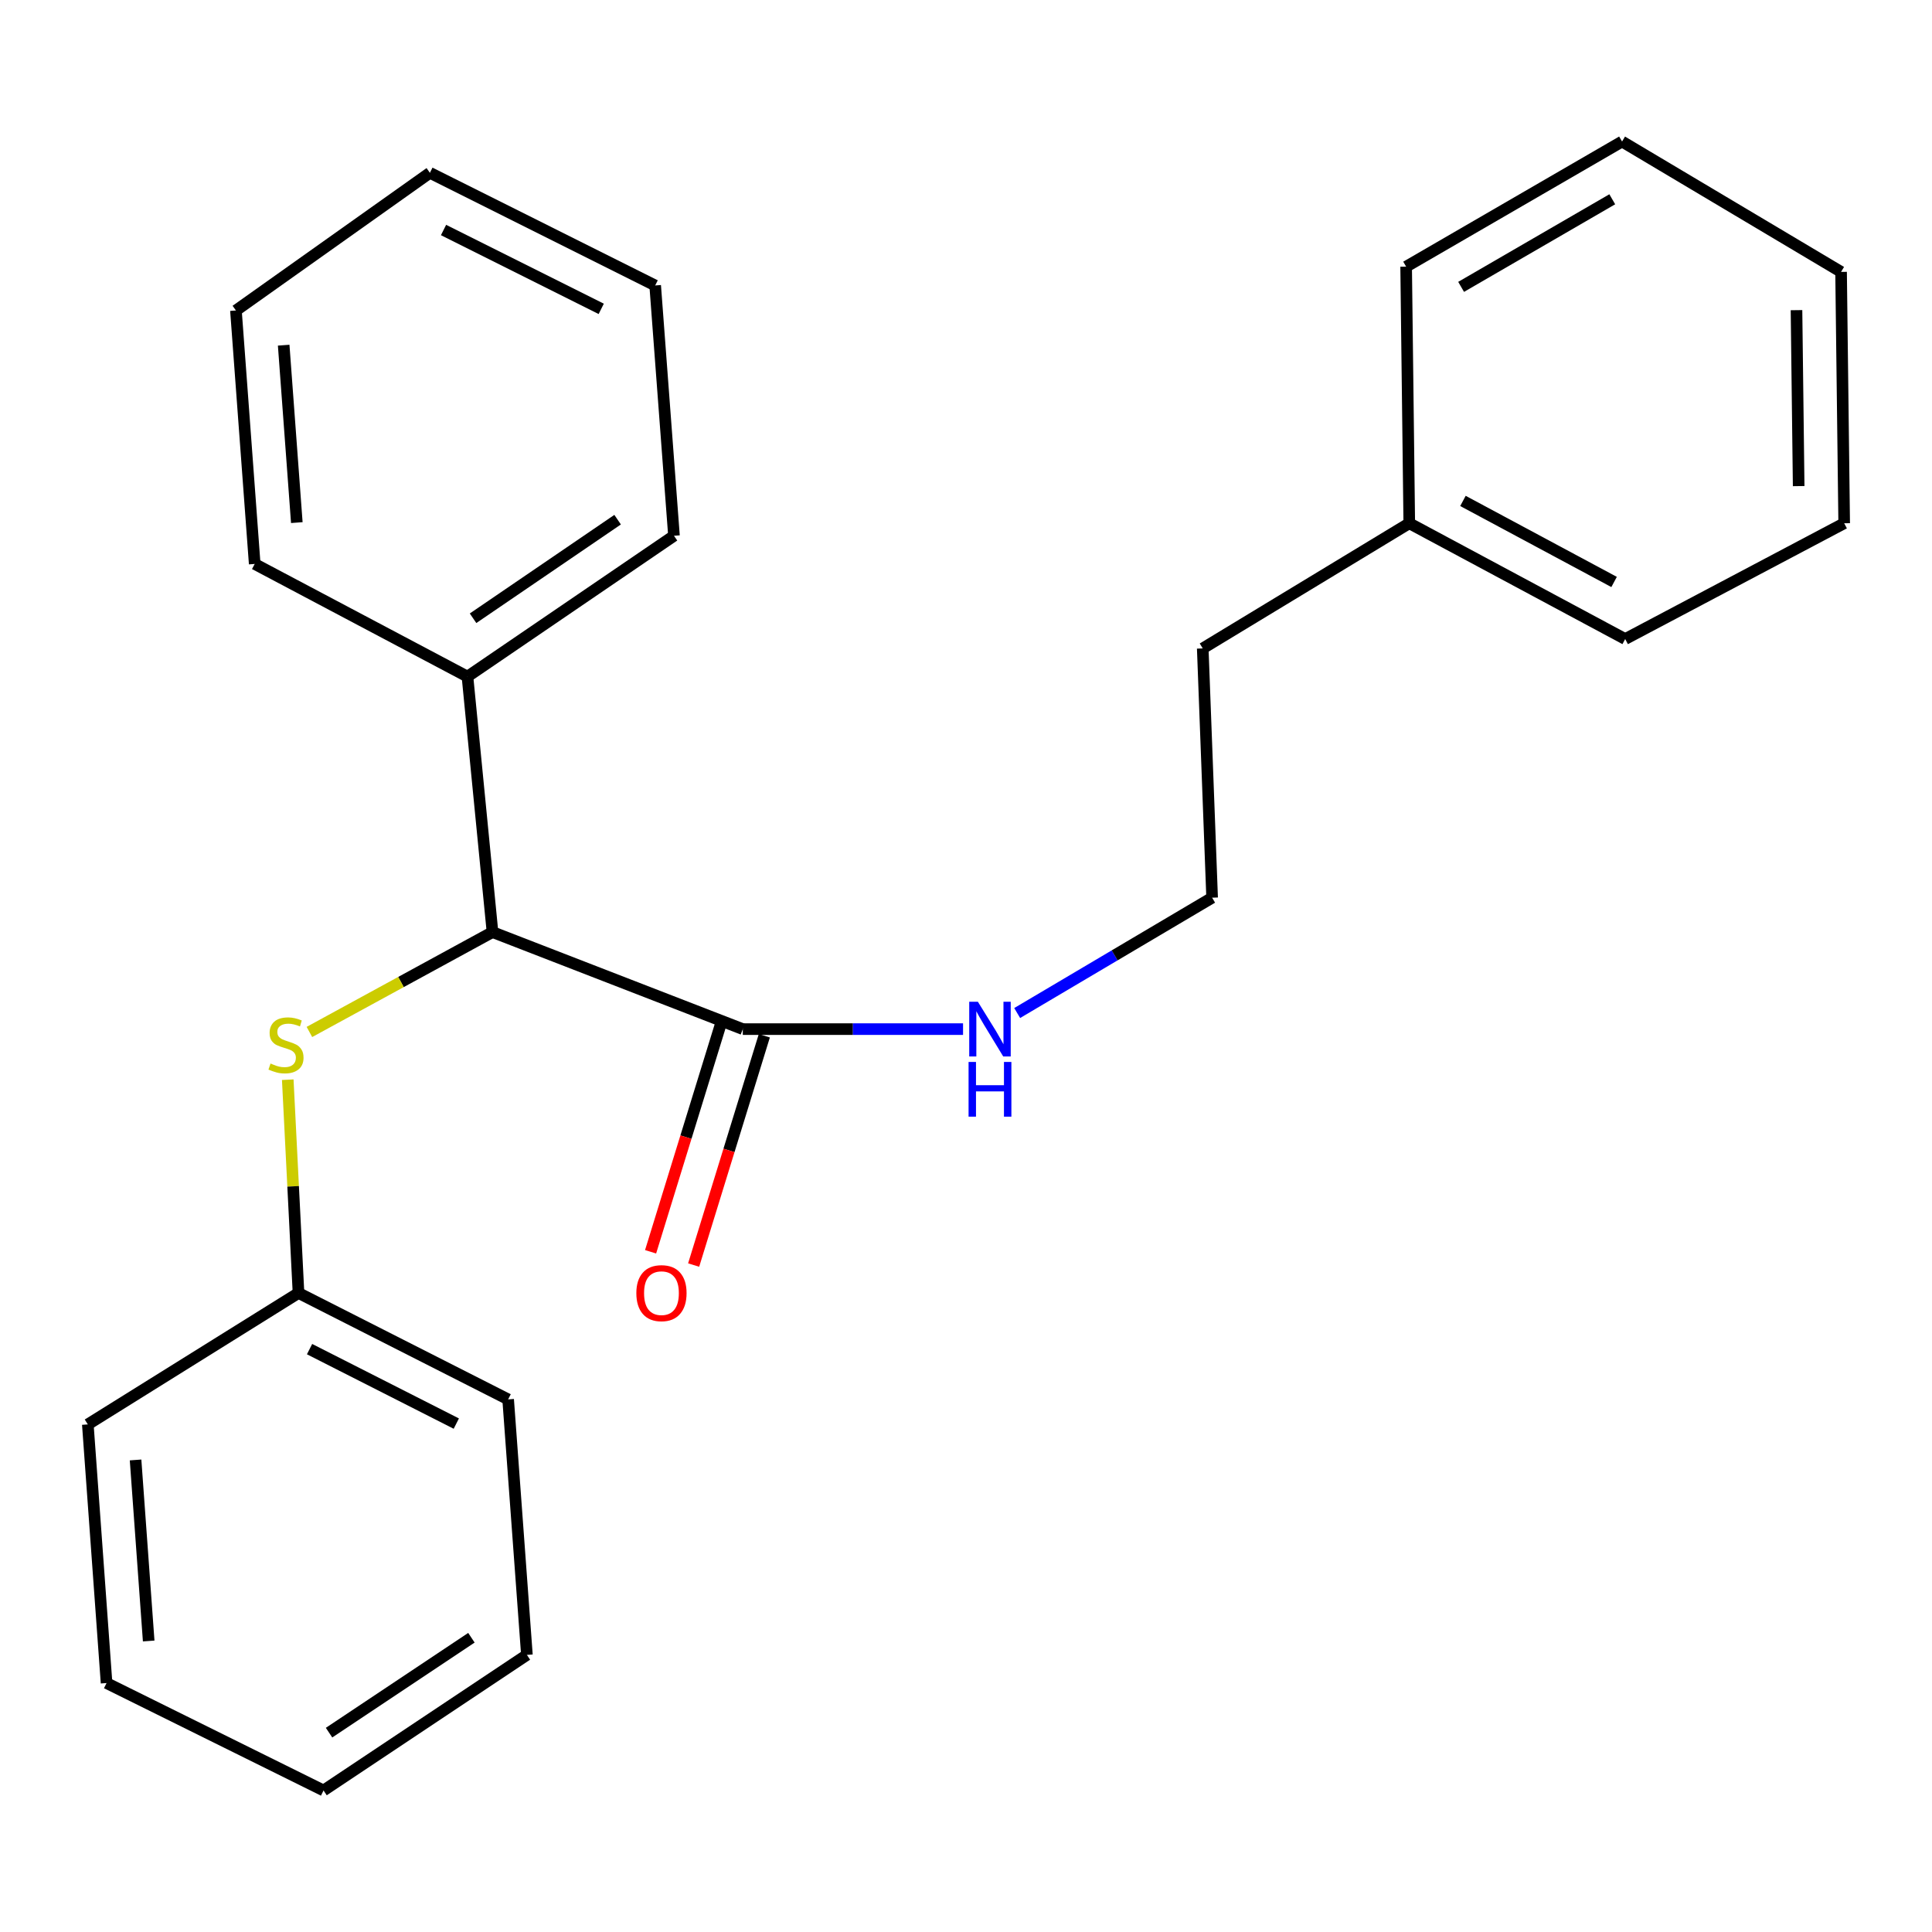 <?xml version='1.0' encoding='iso-8859-1'?>
<svg version='1.1' baseProfile='full'
              xmlns='http://www.w3.org/2000/svg'
                      xmlns:rdkit='http://www.rdkit.org/xml'
                      xmlns:xlink='http://www.w3.org/1999/xlink'
                  xml:space='preserve'
width='1000px' height='1000px' viewBox='0 0 1000 1000'>
<!-- END OF HEADER -->
<rect style='opacity:1.0;fill:#FFFFFF;stroke:none' width='1000' height='1000' x='0' y='0'> </rect>
<path class='bond-0' d='M 254.915,482.447 L 384.472,532.671' style='fill:none;fill-rule:evenodd;stroke:#000000;stroke-width:6px;stroke-linecap:butt;stroke-linejoin:miter;stroke-opacity:1' />
<path class='bond-1' d='M 254.915,482.447 L 207.533,508.294' style='fill:none;fill-rule:evenodd;stroke:#000000;stroke-width:6px;stroke-linecap:butt;stroke-linejoin:miter;stroke-opacity:1' />
<path class='bond-1' d='M 207.533,508.294 L 160.152,534.141' style='fill:none;fill-rule:evenodd;stroke:#CCCC00;stroke-width:6px;stroke-linecap:butt;stroke-linejoin:miter;stroke-opacity:1' />
<path class='bond-3' d='M 254.915,482.447 L 241.96,350.208' style='fill:none;fill-rule:evenodd;stroke:#000000;stroke-width:6px;stroke-linecap:butt;stroke-linejoin:miter;stroke-opacity:1' />
<path class='bond-2' d='M 373.331,529.237 L 355.038,588.579' style='fill:none;fill-rule:evenodd;stroke:#000000;stroke-width:6px;stroke-linecap:butt;stroke-linejoin:miter;stroke-opacity:1' />
<path class='bond-2' d='M 355.038,588.579 L 336.744,647.922' style='fill:none;fill-rule:evenodd;stroke:#FF0000;stroke-width:6px;stroke-linecap:butt;stroke-linejoin:miter;stroke-opacity:1' />
<path class='bond-2' d='M 395.614,536.106 L 377.321,595.448' style='fill:none;fill-rule:evenodd;stroke:#000000;stroke-width:6px;stroke-linecap:butt;stroke-linejoin:miter;stroke-opacity:1' />
<path class='bond-2' d='M 377.321,595.448 L 359.028,654.791' style='fill:none;fill-rule:evenodd;stroke:#FF0000;stroke-width:6px;stroke-linecap:butt;stroke-linejoin:miter;stroke-opacity:1' />
<path class='bond-4' d='M 384.472,532.671 L 441.472,532.671' style='fill:none;fill-rule:evenodd;stroke:#000000;stroke-width:6px;stroke-linecap:butt;stroke-linejoin:miter;stroke-opacity:1' />
<path class='bond-4' d='M 441.472,532.671 L 498.472,532.671' style='fill:none;fill-rule:evenodd;stroke:#0000FF;stroke-width:6px;stroke-linecap:butt;stroke-linejoin:miter;stroke-opacity:1' />
<path class='bond-5' d='M 148.94,558.851 L 151.723,614.05' style='fill:none;fill-rule:evenodd;stroke:#CCCC00;stroke-width:6px;stroke-linecap:butt;stroke-linejoin:miter;stroke-opacity:1' />
<path class='bond-5' d='M 151.723,614.05 L 154.505,669.25' style='fill:none;fill-rule:evenodd;stroke:#000000;stroke-width:6px;stroke-linecap:butt;stroke-linejoin:miter;stroke-opacity:1' />
<path class='bond-9' d='M 241.96,350.208 L 348.848,277.313' style='fill:none;fill-rule:evenodd;stroke:#000000;stroke-width:6px;stroke-linecap:butt;stroke-linejoin:miter;stroke-opacity:1' />
<path class='bond-9' d='M 244.856,320.009 L 319.677,268.983' style='fill:none;fill-rule:evenodd;stroke:#000000;stroke-width:6px;stroke-linecap:butt;stroke-linejoin:miter;stroke-opacity:1' />
<path class='bond-10' d='M 241.96,350.208 L 131.835,291.9' style='fill:none;fill-rule:evenodd;stroke:#000000;stroke-width:6px;stroke-linecap:butt;stroke-linejoin:miter;stroke-opacity:1' />
<path class='bond-6' d='M 526.49,524.341 L 576.942,494.494' style='fill:none;fill-rule:evenodd;stroke:#0000FF;stroke-width:6px;stroke-linecap:butt;stroke-linejoin:miter;stroke-opacity:1' />
<path class='bond-6' d='M 576.942,494.494 L 627.394,464.647' style='fill:none;fill-rule:evenodd;stroke:#000000;stroke-width:6px;stroke-linecap:butt;stroke-linejoin:miter;stroke-opacity:1' />
<path class='bond-11' d='M 154.505,669.25 L 263.011,724.319' style='fill:none;fill-rule:evenodd;stroke:#000000;stroke-width:6px;stroke-linecap:butt;stroke-linejoin:miter;stroke-opacity:1' />
<path class='bond-11' d='M 160.228,698.303 L 236.182,736.852' style='fill:none;fill-rule:evenodd;stroke:#000000;stroke-width:6px;stroke-linecap:butt;stroke-linejoin:miter;stroke-opacity:1' />
<path class='bond-12' d='M 154.505,669.25 L 45.455,737.274' style='fill:none;fill-rule:evenodd;stroke:#000000;stroke-width:6px;stroke-linecap:butt;stroke-linejoin:miter;stroke-opacity:1' />
<path class='bond-8' d='M 627.394,464.647 L 622.536,335.621' style='fill:none;fill-rule:evenodd;stroke:#000000;stroke-width:6px;stroke-linecap:butt;stroke-linejoin:miter;stroke-opacity:1' />
<path class='bond-7' d='M 729.436,270.836 L 622.536,335.621' style='fill:none;fill-rule:evenodd;stroke:#000000;stroke-width:6px;stroke-linecap:butt;stroke-linejoin:miter;stroke-opacity:1' />
<path class='bond-13' d='M 729.436,270.836 L 841.194,330.763' style='fill:none;fill-rule:evenodd;stroke:#000000;stroke-width:6px;stroke-linecap:butt;stroke-linejoin:miter;stroke-opacity:1' />
<path class='bond-13' d='M 757.219,259.275 L 835.45,301.224' style='fill:none;fill-rule:evenodd;stroke:#000000;stroke-width:6px;stroke-linecap:butt;stroke-linejoin:miter;stroke-opacity:1' />
<path class='bond-14' d='M 729.436,270.836 L 727.817,138.027' style='fill:none;fill-rule:evenodd;stroke:#000000;stroke-width:6px;stroke-linecap:butt;stroke-linejoin:miter;stroke-opacity:1' />
<path class='bond-15' d='M 348.848,277.313 L 339.119,147.756' style='fill:none;fill-rule:evenodd;stroke:#000000;stroke-width:6px;stroke-linecap:butt;stroke-linejoin:miter;stroke-opacity:1' />
<path class='bond-16' d='M 131.835,291.9 L 122.119,160.71' style='fill:none;fill-rule:evenodd;stroke:#000000;stroke-width:6px;stroke-linecap:butt;stroke-linejoin:miter;stroke-opacity:1' />
<path class='bond-16' d='M 153.632,270.499 L 146.831,178.666' style='fill:none;fill-rule:evenodd;stroke:#000000;stroke-width:6px;stroke-linecap:butt;stroke-linejoin:miter;stroke-opacity:1' />
<path class='bond-17' d='M 263.011,724.319 L 272.727,856.571' style='fill:none;fill-rule:evenodd;stroke:#000000;stroke-width:6px;stroke-linecap:butt;stroke-linejoin:miter;stroke-opacity:1' />
<path class='bond-18' d='M 45.455,737.274 L 55.157,871.145' style='fill:none;fill-rule:evenodd;stroke:#000000;stroke-width:6px;stroke-linecap:butt;stroke-linejoin:miter;stroke-opacity:1' />
<path class='bond-18' d='M 70.167,755.669 L 76.959,849.378' style='fill:none;fill-rule:evenodd;stroke:#000000;stroke-width:6px;stroke-linecap:butt;stroke-linejoin:miter;stroke-opacity:1' />
<path class='bond-20' d='M 841.194,330.763 L 954.545,270.836' style='fill:none;fill-rule:evenodd;stroke:#000000;stroke-width:6px;stroke-linecap:butt;stroke-linejoin:miter;stroke-opacity:1' />
<path class='bond-19' d='M 727.817,138.027 L 839.575,73.255' style='fill:none;fill-rule:evenodd;stroke:#000000;stroke-width:6px;stroke-linecap:butt;stroke-linejoin:miter;stroke-opacity:1' />
<path class='bond-19' d='M 756.273,148.486 L 834.504,103.145' style='fill:none;fill-rule:evenodd;stroke:#000000;stroke-width:6px;stroke-linecap:butt;stroke-linejoin:miter;stroke-opacity:1' />
<path class='bond-24' d='M 339.119,147.756 L 222.516,89.448' style='fill:none;fill-rule:evenodd;stroke:#000000;stroke-width:6px;stroke-linecap:butt;stroke-linejoin:miter;stroke-opacity:1' />
<path class='bond-24' d='M 311.199,159.865 L 229.577,119.05' style='fill:none;fill-rule:evenodd;stroke:#000000;stroke-width:6px;stroke-linecap:butt;stroke-linejoin:miter;stroke-opacity:1' />
<path class='bond-21' d='M 122.119,160.71 L 222.516,89.448' style='fill:none;fill-rule:evenodd;stroke:#000000;stroke-width:6px;stroke-linecap:butt;stroke-linejoin:miter;stroke-opacity:1' />
<path class='bond-25' d='M 272.727,856.571 L 167.459,926.745' style='fill:none;fill-rule:evenodd;stroke:#000000;stroke-width:6px;stroke-linecap:butt;stroke-linejoin:miter;stroke-opacity:1' />
<path class='bond-25' d='M 244.003,847.695 L 170.316,896.817' style='fill:none;fill-rule:evenodd;stroke:#000000;stroke-width:6px;stroke-linecap:butt;stroke-linejoin:miter;stroke-opacity:1' />
<path class='bond-22' d='M 55.157,871.145 L 167.459,926.745' style='fill:none;fill-rule:evenodd;stroke:#000000;stroke-width:6px;stroke-linecap:butt;stroke-linejoin:miter;stroke-opacity:1' />
<path class='bond-23' d='M 839.575,73.255 L 952.939,140.734' style='fill:none;fill-rule:evenodd;stroke:#000000;stroke-width:6px;stroke-linecap:butt;stroke-linejoin:miter;stroke-opacity:1' />
<path class='bond-26' d='M 954.545,270.836 L 952.939,140.734' style='fill:none;fill-rule:evenodd;stroke:#000000;stroke-width:6px;stroke-linecap:butt;stroke-linejoin:miter;stroke-opacity:1' />
<path class='bond-26' d='M 930.988,251.609 L 929.864,160.538' style='fill:none;fill-rule:evenodd;stroke:#000000;stroke-width:6px;stroke-linecap:butt;stroke-linejoin:miter;stroke-opacity:1' />
<path  class='atom-2' d='M 140.028 550.475
Q 140.348 550.595, 141.668 551.155
Q 142.988 551.715, 144.428 552.075
Q 145.908 552.395, 147.348 552.395
Q 150.028 552.395, 151.588 551.115
Q 153.148 549.795, 153.148 547.515
Q 153.148 545.955, 152.348 544.995
Q 151.588 544.035, 150.388 543.515
Q 149.188 542.995, 147.188 542.395
Q 144.668 541.635, 143.148 540.915
Q 141.668 540.195, 140.588 538.675
Q 139.548 537.155, 139.548 534.595
Q 139.548 531.035, 141.948 528.835
Q 144.388 526.635, 149.188 526.635
Q 152.468 526.635, 156.188 528.195
L 155.268 531.275
Q 151.868 529.875, 149.308 529.875
Q 146.548 529.875, 145.028 531.035
Q 143.508 532.155, 143.548 534.115
Q 143.548 535.635, 144.308 536.555
Q 145.108 537.475, 146.228 537.995
Q 147.388 538.515, 149.308 539.115
Q 151.868 539.915, 153.388 540.715
Q 154.908 541.515, 155.988 543.155
Q 157.108 544.755, 157.108 547.515
Q 157.108 551.435, 154.468 553.555
Q 151.868 555.635, 147.508 555.635
Q 144.988 555.635, 143.068 555.075
Q 141.188 554.555, 138.948 553.635
L 140.028 550.475
' fill='#CCCC00'/>
<path  class='atom-3' d='M 329.37 669.33
Q 329.37 662.53, 332.73 658.73
Q 336.09 654.93, 342.37 654.93
Q 348.65 654.93, 352.01 658.73
Q 355.37 662.53, 355.37 669.33
Q 355.37 676.21, 351.97 680.13
Q 348.57 684.01, 342.37 684.01
Q 336.13 684.01, 332.73 680.13
Q 329.37 676.25, 329.37 669.33
M 342.37 680.81
Q 346.69 680.81, 349.01 677.93
Q 351.37 675.01, 351.37 669.33
Q 351.37 663.77, 349.01 660.97
Q 346.69 658.13, 342.37 658.13
Q 338.05 658.13, 335.69 660.93
Q 333.37 663.73, 333.37 669.33
Q 333.37 675.05, 335.69 677.93
Q 338.05 680.81, 342.37 680.81
' fill='#FF0000'/>
<path  class='atom-5' d='M 506.15 518.511
L 515.43 533.511
Q 516.35 534.991, 517.83 537.671
Q 519.31 540.351, 519.39 540.511
L 519.39 518.511
L 523.15 518.511
L 523.15 546.831
L 519.27 546.831
L 509.31 530.431
Q 508.15 528.511, 506.91 526.311
Q 505.71 524.111, 505.35 523.431
L 505.35 546.831
L 501.67 546.831
L 501.67 518.511
L 506.15 518.511
' fill='#0000FF'/>
<path  class='atom-5' d='M 501.33 549.663
L 505.17 549.663
L 505.17 561.703
L 519.65 561.703
L 519.65 549.663
L 523.49 549.663
L 523.49 577.983
L 519.65 577.983
L 519.65 564.903
L 505.17 564.903
L 505.17 577.983
L 501.33 577.983
L 501.33 549.663
' fill='#0000FF'/>
</svg>
